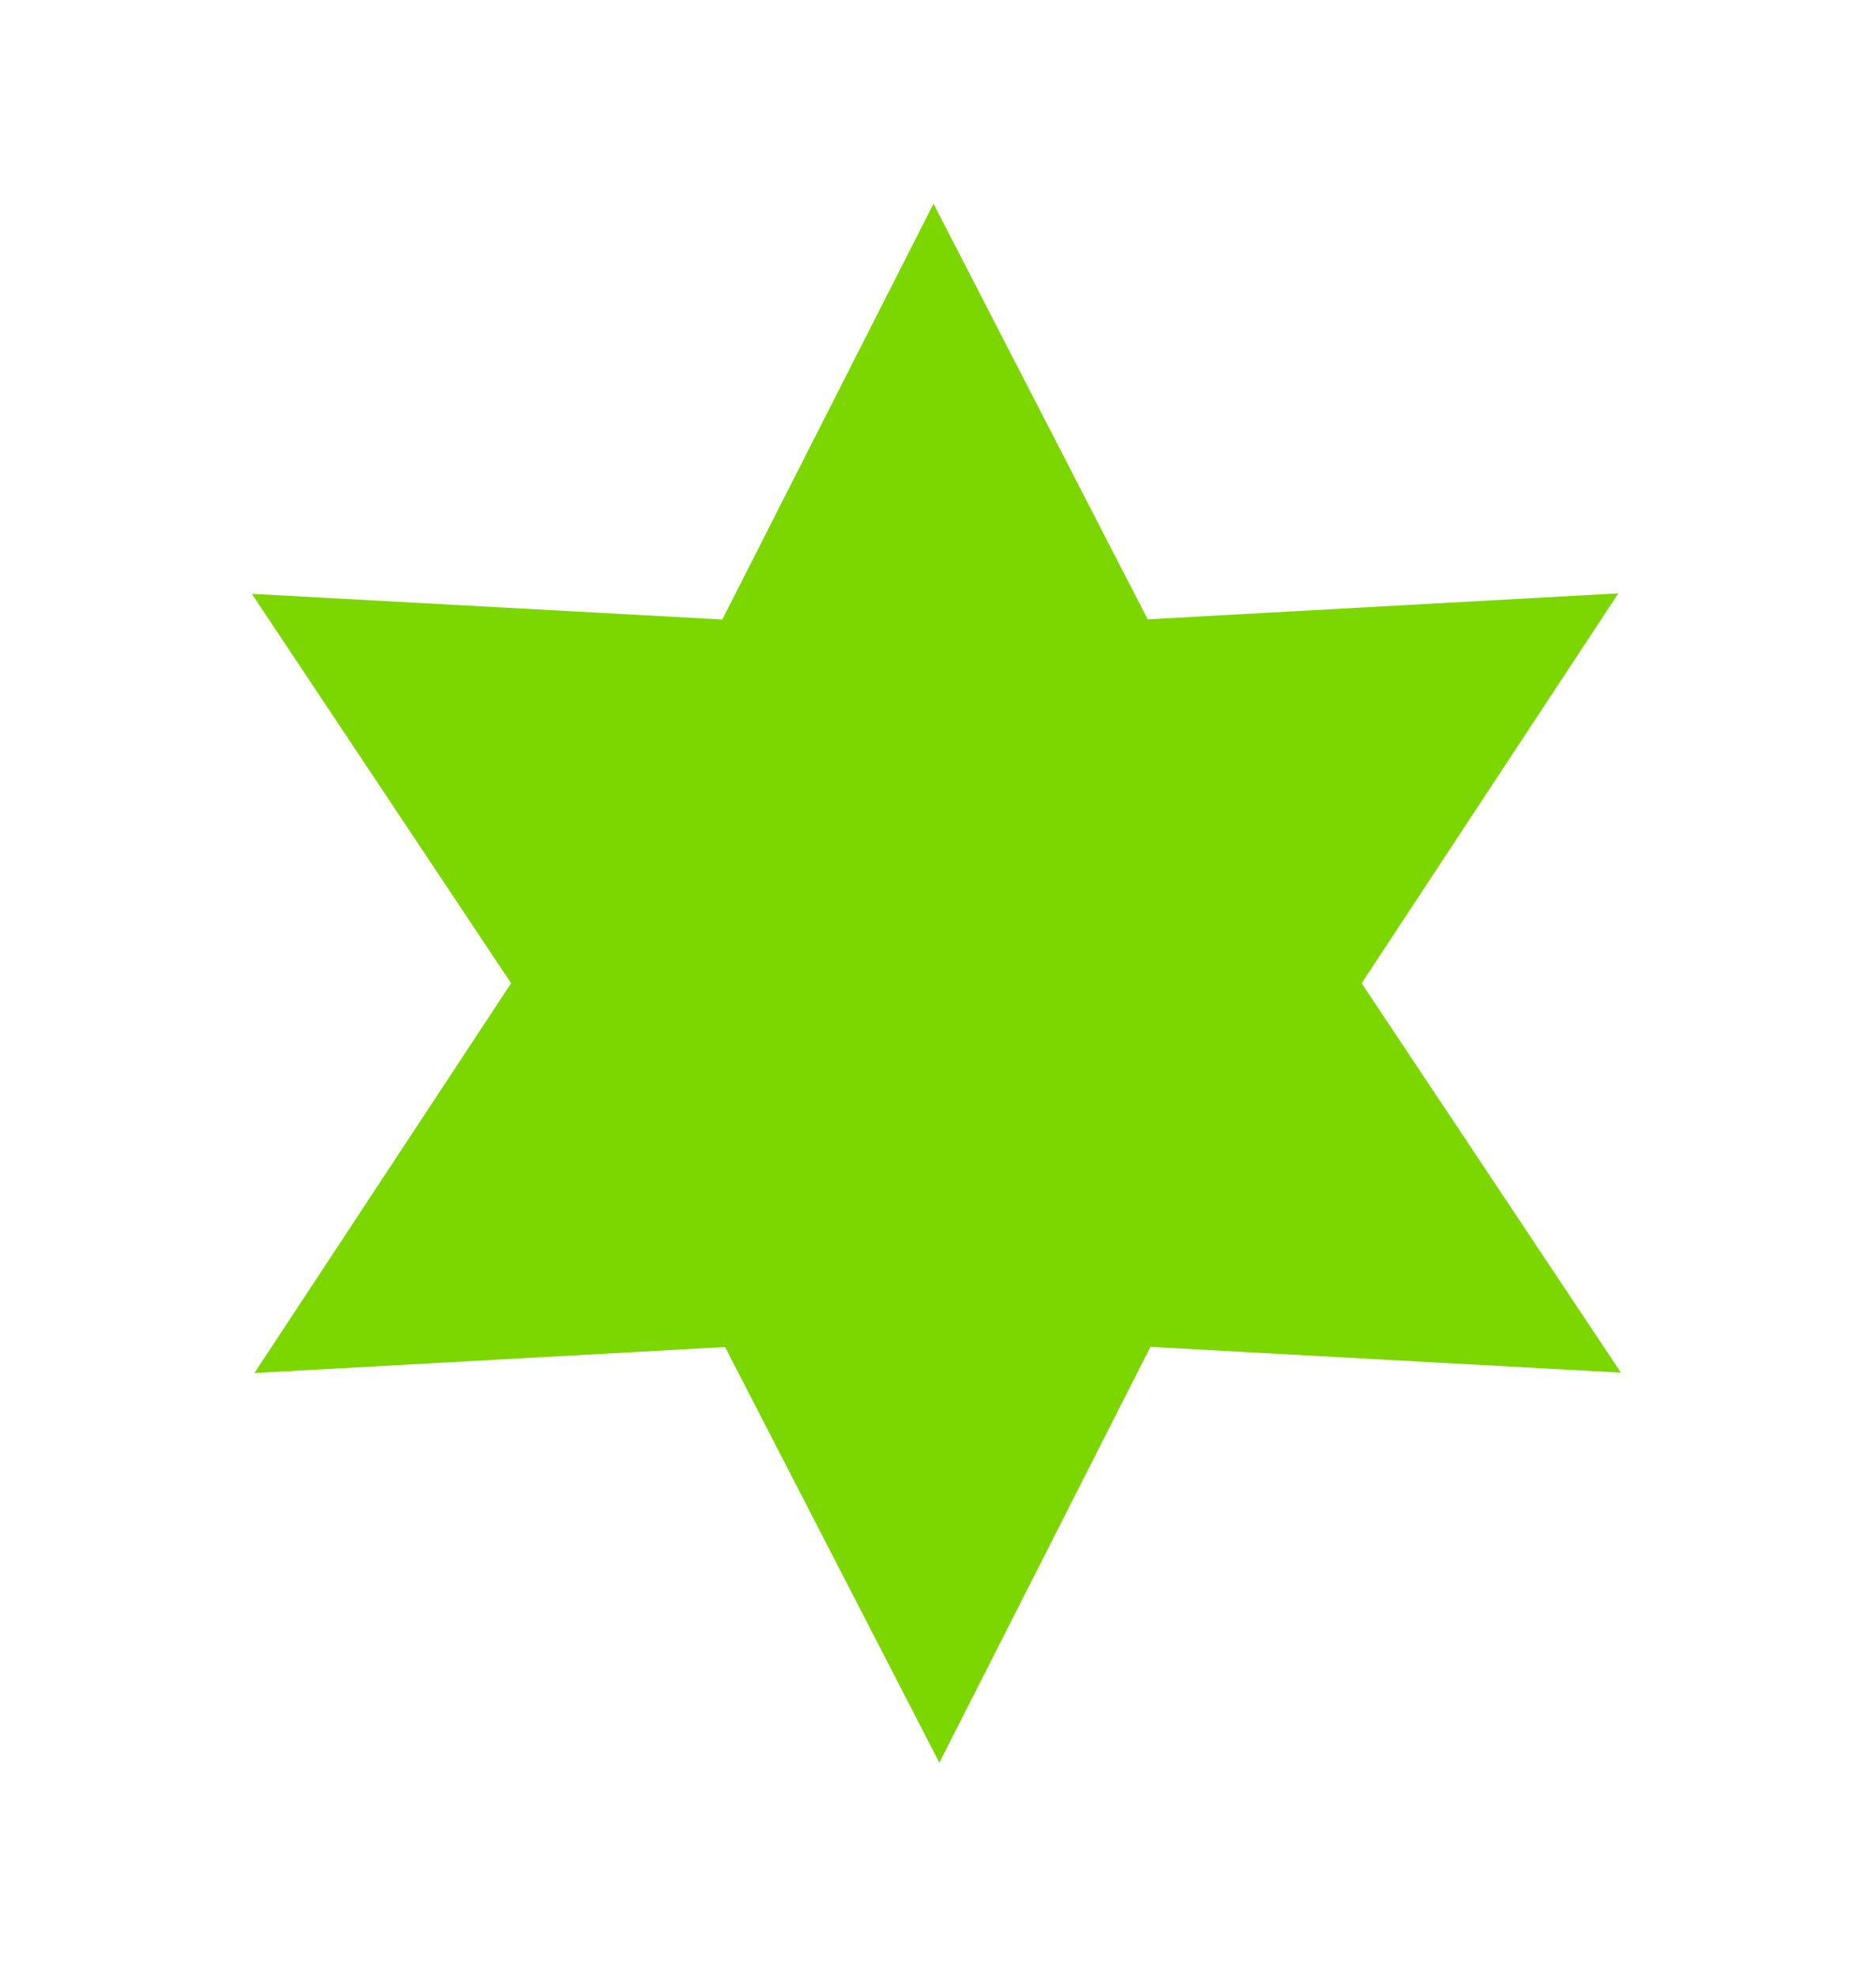 <?xml version="1.0" encoding="UTF-8"?> <svg xmlns="http://www.w3.org/2000/svg" width="132" height="139" viewBox="0 0 132 139" fill="none"><path d="M114.053 96.573L95.808 69.176L113.87 41.745L80.755 43.573L65.683 14.333L50.824 43.586L17.718 41.779L35.962 69.176L17.901 96.6L51.017 94.772L66.095 124.013L80.948 94.759L114.053 96.573Z" fill="#7CD600"></path></svg> 